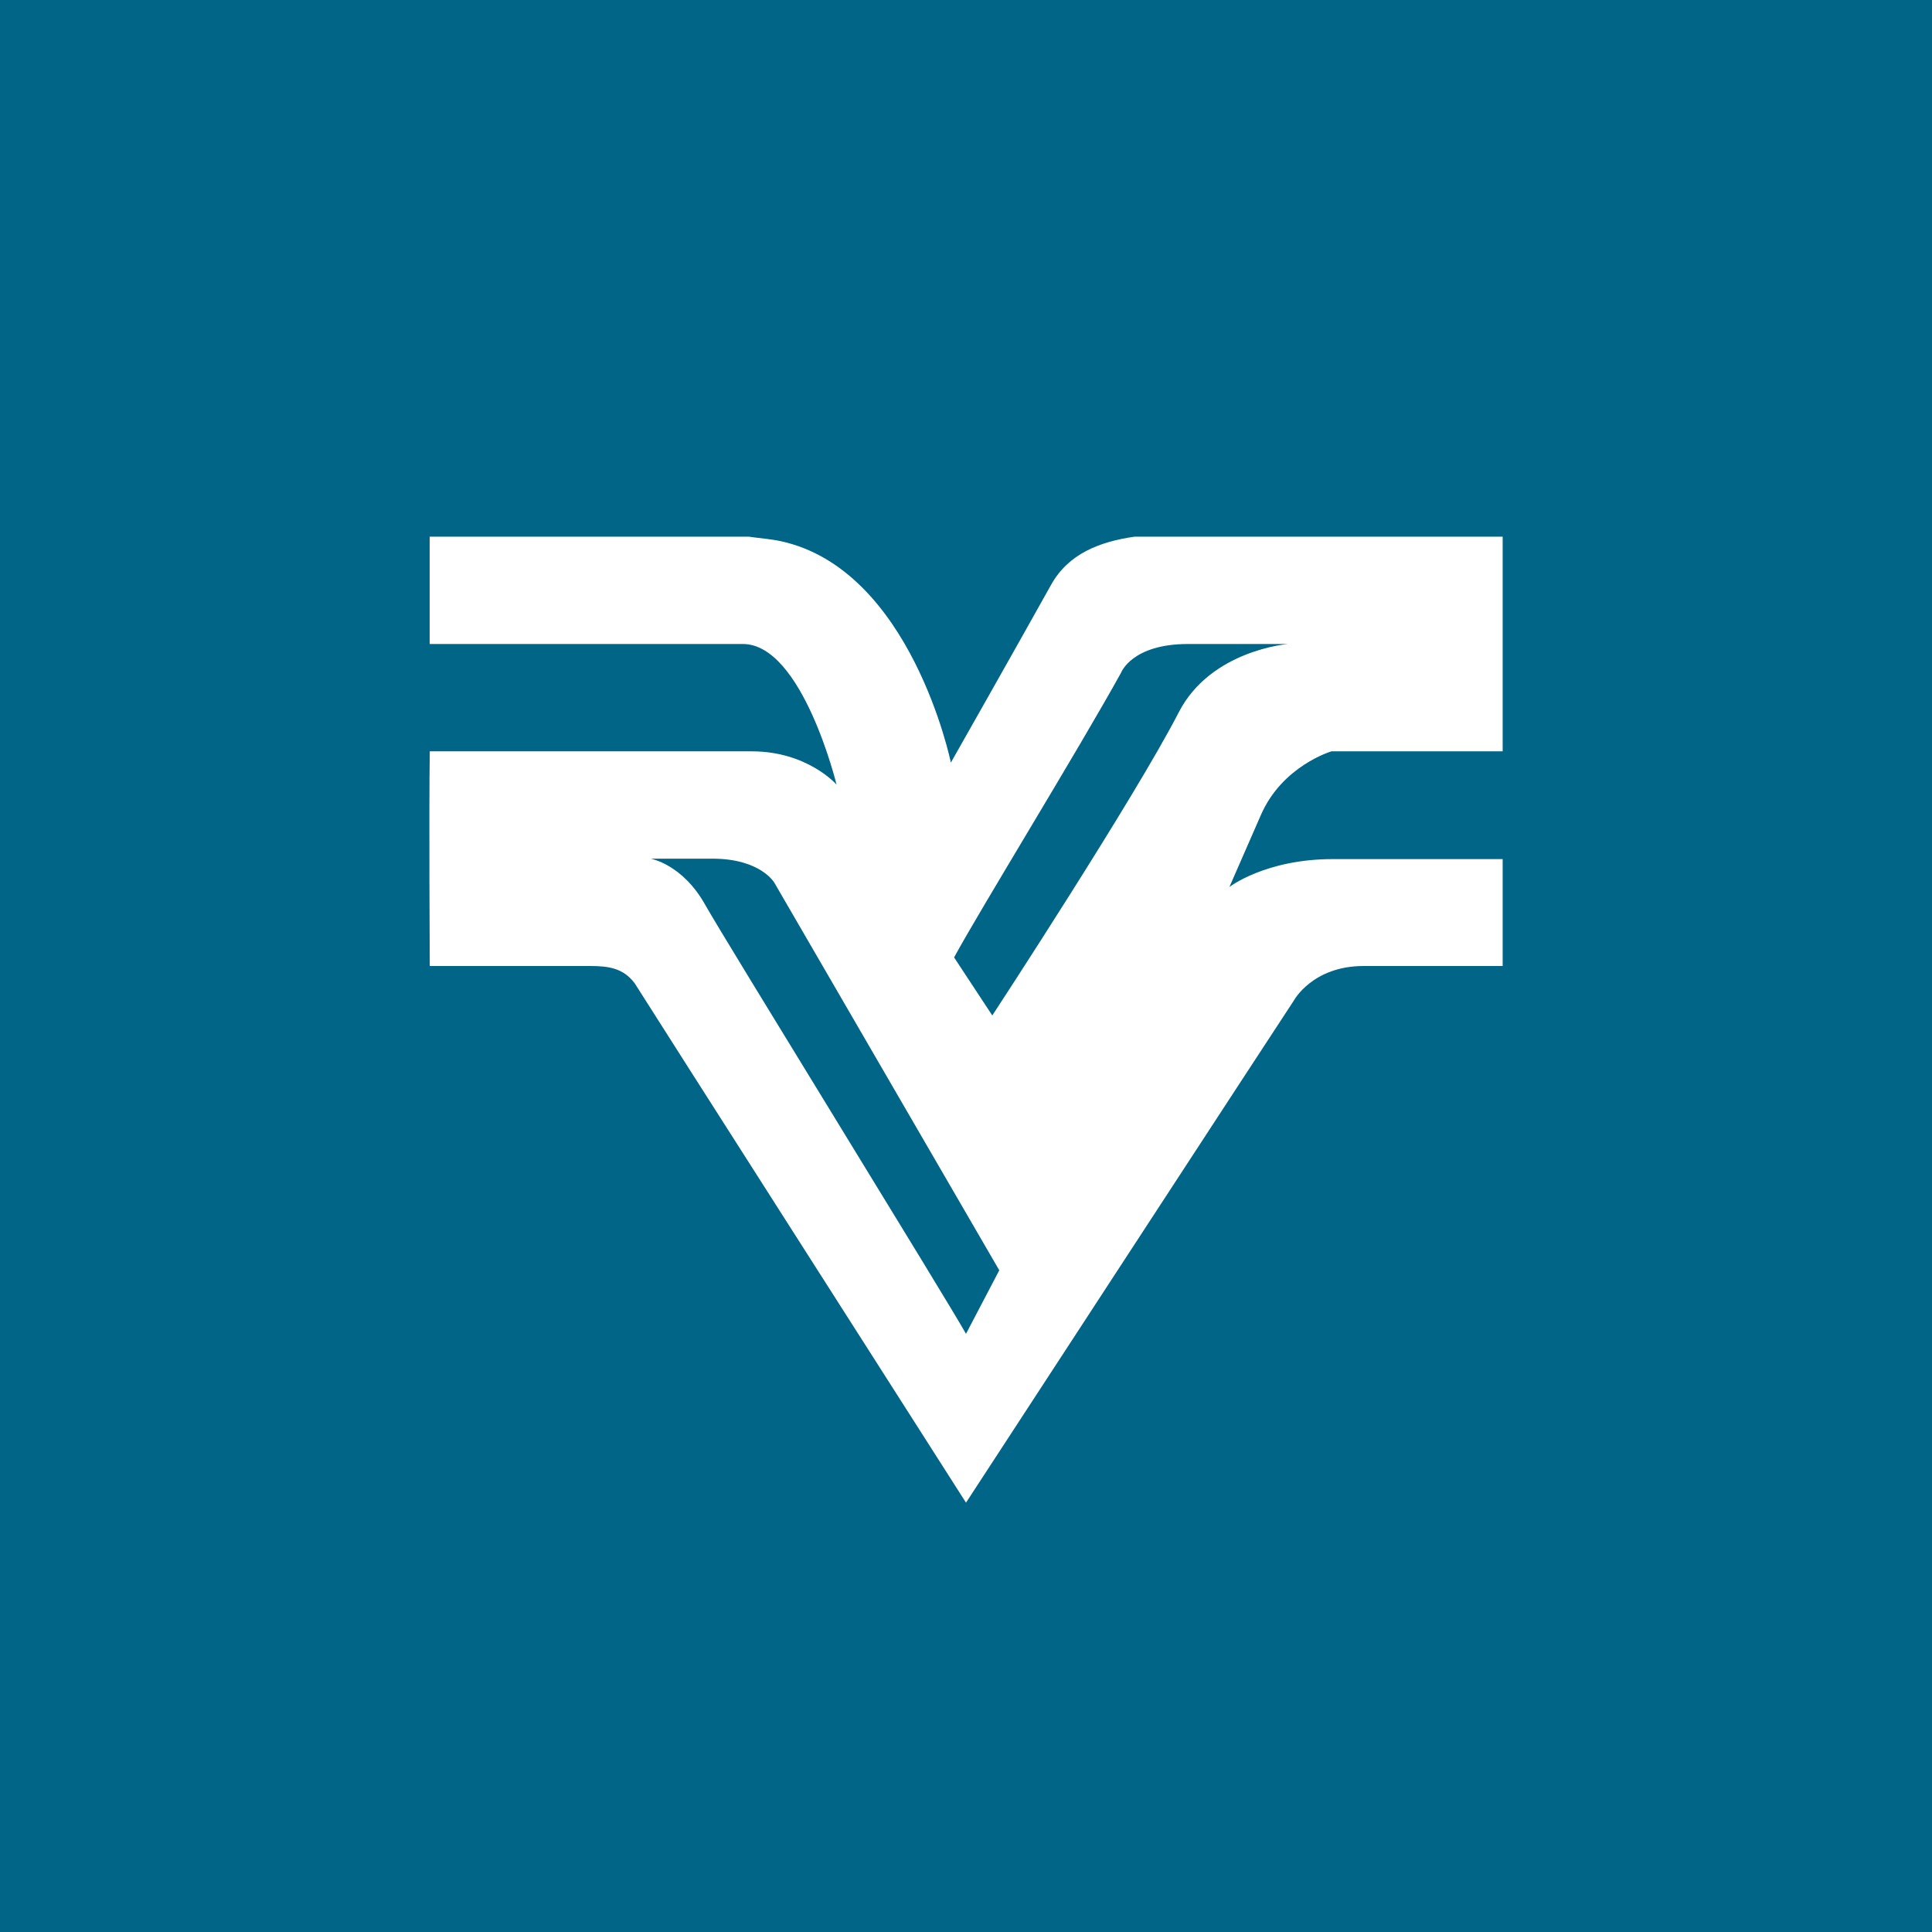 <svg width="18" height="18" xmlns="http://www.w3.org/2000/svg"><path fill="#006587" d="M0 0h18v18H0z"/><path d="M10.983 6.635c-.41.798-1.738 2.826-1.738 2.826l-.356-.541c.24-.442 1.16-1.936 1.556-2.653 0 0 .1-.267.623-.267H12s-.719.057-1.017.635zM9 12.427c-.172-.31-2.248-3.673-2.428-3.994C6.36 8.051 6.062 8 6.062 8h.575c.451 0 .578.225.578.225l2.095 3.61-.31.592zM12.405 7H14V5h-3.43c-.329.048-.617.16-.778.45-.344.617-.933 1.655-.933 1.655s-.368-1.799-1.585-2.063c-.098-.021-.197-.027-.298-.042H4.003v1h2.918c.554 0 .873 1.31.873 1.31S7.523 7 7.004 7h-3c-.008.59 0 2 0 2h1.494c.168 0 .309.018.416.162C5.957 9.234 9 14 9 14s2.993-4.588 3.055-4.679c0 0 .173-.321.65-.321H14v-.996h-1.583c-.628 0-.963.26-.963.26l.293-.67c.2-.46.658-.594.658-.594z" fill="#fff"/></svg>